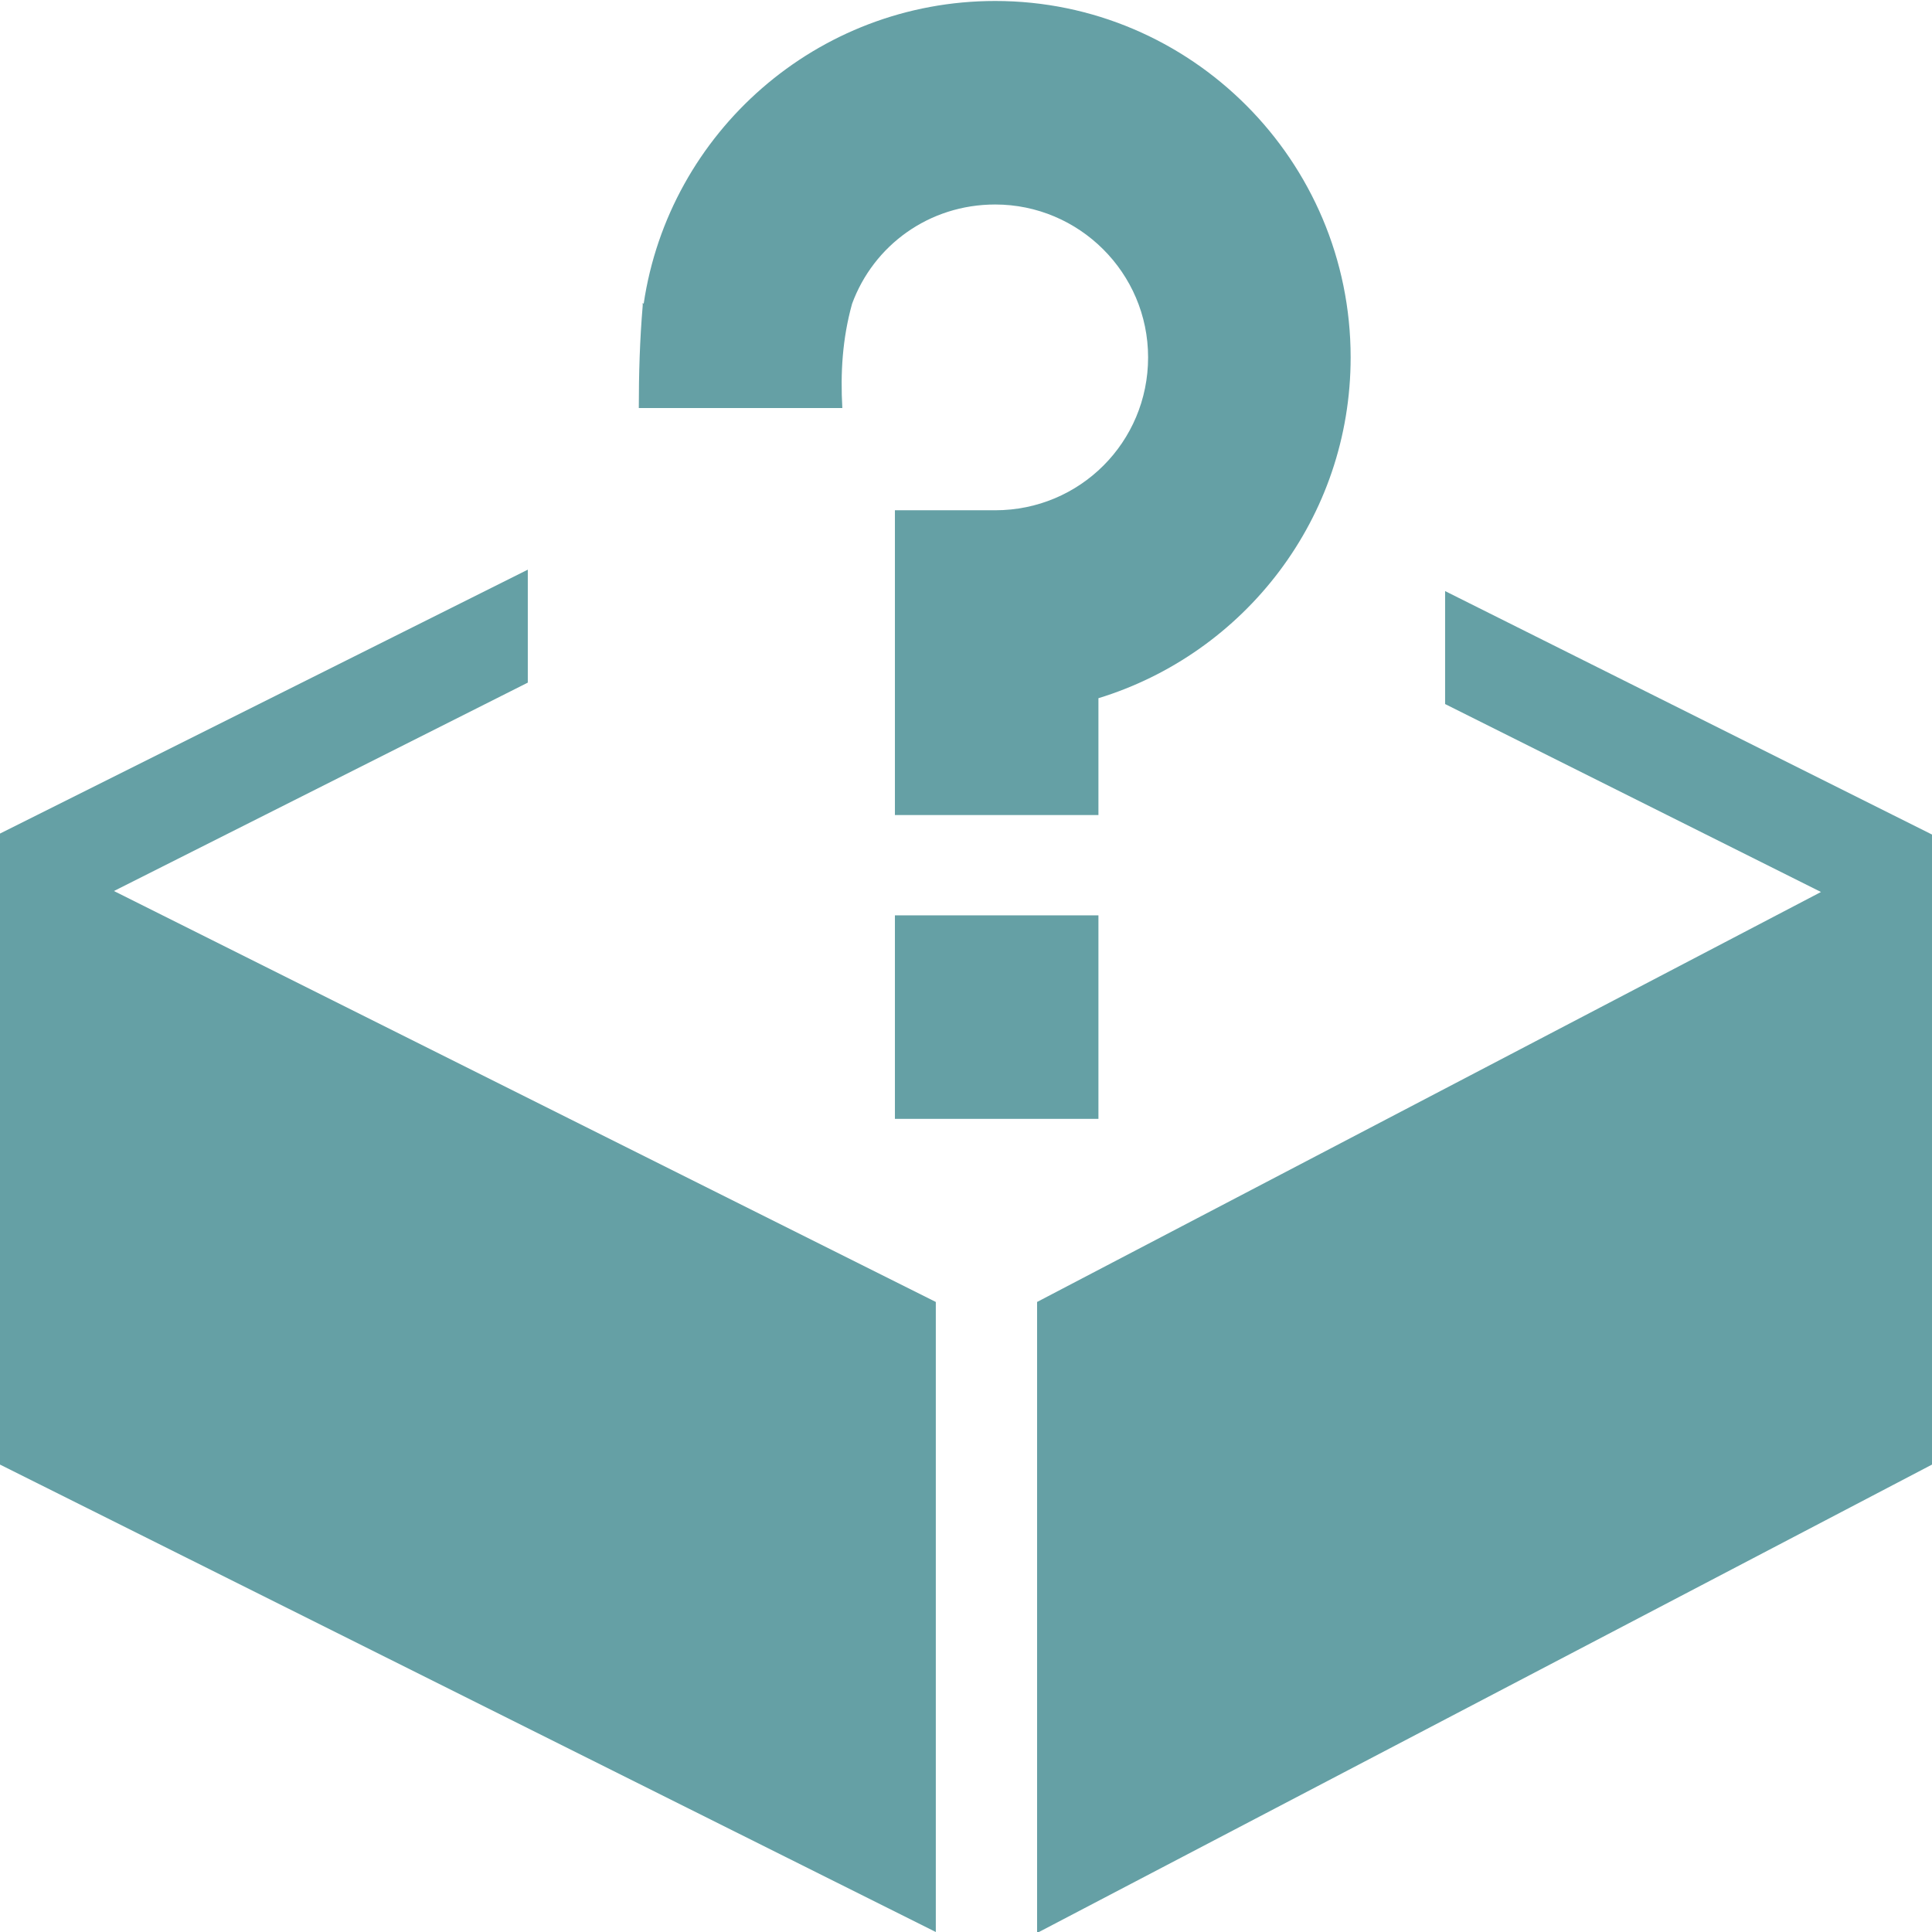 <svg xmlns="http://www.w3.org/2000/svg" viewBox="0 0 19.84 19.84">
    <path d="M10.65,13.37l8.05-4.21-3.86-1.93v-1.16l5,2.5h0v6.47l-9.19,4.81v-6.48h0Zm-1.46-3.97v2.09h2.09v-2.09h-2.09ZM6.6,3.11v.03c-.03,.35-.04,.7-.04,1.05h2.09c-.02-.36,0-.71,.1-1.07,.22-.6,.79-1.02,1.47-1.02,.86,0,1.57,.7,1.57,1.57s-.7,1.57-1.57,1.57h-1.03v.88h0v2.25h2.09v-1.2c1.5-.46,2.59-1.85,2.59-3.5,0-2.02-1.64-3.66-3.65-3.66-1.83,0-3.35,1.35-3.61,3.11h0Zm3.01,10.26v6.47L0,15.04v-6.48H0l5.42-2.71v1.16L1.17,9.15l8.44,4.22h0Z"
          fill="#65a0a5"/>
</svg>